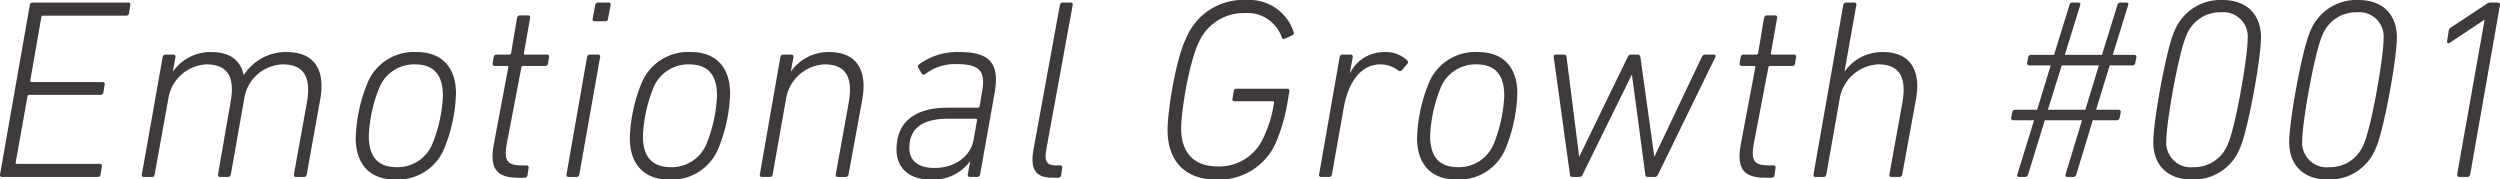 <svg xmlns="http://www.w3.org/2000/svg" width="292.48" height="21" viewBox="0 0 292.48 21">
  <path id="パス_348" data-name="パス 348" d="M1.62-.3a.23.23,0,0,0,.24.3H13.02a.317.317,0,0,0,.36-.3l.15-.93a.23.23,0,0,0-.24-.3H3.6c-.12,0-.18-.06-.15-.18L4.83-9.42a.2.2,0,0,1,.21-.18h8.31a.317.317,0,0,0,.36-.3l.15-.9a.23.23,0,0,0-.24-.3H5.31c-.12,0-.18-.06-.15-.21l1.29-7.38a.2.2,0,0,1,.21-.18h9.69a.317.317,0,0,0,.36-.3l.15-.93a.23.23,0,0,0-.24-.3H5.43a.327.327,0,0,0-.33.3ZM37.17,0a.327.327,0,0,0,.33-.3l1.59-8.85c.6-3.48-.78-5.46-3.93-5.46a5.859,5.859,0,0,0-5.01,2.67h-.03c-.36-1.71-1.62-2.67-3.78-2.67a5.362,5.362,0,0,0-4.47,2.25h-.03l.3-1.65a.23.23,0,0,0-.24-.3h-.93a.327.327,0,0,0-.33.3L18.21-.3a.23.23,0,0,0,.24.3h.96c.18,0,.27-.12.3-.3L21.3-9.12a4.751,4.751,0,0,1,4.47-4.05c2.46,0,3.36,1.47,2.82,4.41L27.12-.3a.242.242,0,0,0,.24.3h.93a.327.327,0,0,0,.33-.3l1.56-8.82a4.722,4.722,0,0,1,4.5-4.05c2.43,0,3.36,1.41,2.85,4.41L36-.3a.242.242,0,0,0,.24.3Zm7.47-11.07a18.288,18.288,0,0,0-1.41,6.54C43.23-1.59,44.79.3,47.82.3a5.867,5.867,0,0,0,5.73-3.54,18.288,18.288,0,0,0,1.41-6.54c0-2.94-1.56-4.83-4.59-4.83A5.867,5.867,0,0,0,44.64-11.07Zm8.79,1.59A16.994,16.994,0,0,1,52.2-3.87a4.4,4.4,0,0,1-4.14,2.73c-2.34,0-3.3-1.32-3.3-3.69a16.994,16.994,0,0,1,1.23-5.61,4.4,4.4,0,0,1,4.14-2.73C52.47-13.17,53.43-11.85,53.43-9.48ZM62.97.09a.332.332,0,0,0,.36-.3l.12-.84a.23.23,0,0,0-.24-.3H62.7c-1.71,0-2.16-.48-1.8-2.52l1.71-8.94a.2.2,0,0,1,.21-.18H65.4a.306.306,0,0,0,.33-.3l.12-.72a.23.23,0,0,0-.24-.3H63.03c-.09,0-.15-.06-.12-.18l.72-4.11a.23.23,0,0,0-.24-.3h-.96a.349.349,0,0,0-.33.3l-.69,4.11a.228.228,0,0,1-.24.18H59.7a.327.327,0,0,0-.33.3l-.12.72a.23.23,0,0,0,.24.3h1.44c.12,0,.18.06.15.18L59.37-3.75C58.89-.93,59.73.09,62.25.09Zm9.45-18.3a.306.306,0,0,0,.33-.3l.3-1.59a.23.23,0,0,0-.24-.3H71.58a.327.327,0,0,0-.33.3l-.3,1.59a.23.23,0,0,0,.24.3ZM69.09,0c.18,0,.27-.12.3-.3l2.43-13.71a.23.23,0,0,0-.24-.3h-.96a.327.327,0,0,0-.33.3L67.89-.3a.23.23,0,0,0,.24.3Zm7.62-11.07A18.287,18.287,0,0,0,75.3-4.53C75.3-1.59,76.86.3,79.89.3a5.867,5.867,0,0,0,5.73-3.54,18.287,18.287,0,0,0,1.41-6.54c0-2.94-1.56-4.83-4.59-4.83A5.867,5.867,0,0,0,76.71-11.07ZM85.5-9.48a16.994,16.994,0,0,1-1.23,5.61,4.4,4.4,0,0,1-4.14,2.73c-2.34,0-3.3-1.32-3.3-3.69a16.994,16.994,0,0,1,1.23-5.61,4.4,4.4,0,0,1,4.14-2.73C84.54-13.17,85.5-11.85,85.5-9.48ZM100.56,0a.327.327,0,0,0,.33-.3l1.62-8.85c.6-3.48-.81-5.46-3.87-5.46a5.362,5.362,0,0,0-4.47,2.25h-.03l.3-1.65a.23.23,0,0,0-.24-.3h-.96a.327.327,0,0,0-.33.3L90.51-.3c-.03.18.06.3.21.3h.99c.18,0,.27-.12.3-.3l1.56-8.82a4.805,4.805,0,0,1,4.5-4.05c2.43,0,3.36,1.41,2.85,4.41L99.39-.3c-.03.18.06.3.21.3Zm15.39,0a.327.327,0,0,0,.33-.3l1.71-9.6c.6-3.45-.66-4.71-4.11-4.71a7.561,7.561,0,0,0-4.74,1.44.286.286,0,0,0-.09.39l.39.66c.09.18.27.21.45.06a5.728,5.728,0,0,1,3.66-1.14c2.82,0,3.39.93,2.94,3.36l-.27,1.56a.228.228,0,0,1-.24.18H112.5c-3.87,0-6,1.68-6,4.89,0,2.16,1.47,3.51,3.93,3.51a5.319,5.319,0,0,0,4.65-2.1h.03l-.27,1.5a.23.23,0,0,0,.24.3Zm-4.98-1.05c-2.01,0-2.97-.9-2.97-2.34,0-2.1,1.29-3.42,4.53-3.42h3.27c.09,0,.15.06.12.18l-.39,2.22C115.2-2.43,113.34-1.05,110.97-1.05ZM125.4.09a.332.332,0,0,0,.36-.3l.12-.84a.23.23,0,0,0-.24-.3h-.48c-1.08,0-1.38-.45-1.14-1.86l3.09-16.89a.23.23,0,0,0-.24-.3h-.96a.321.321,0,0,0-.3.3L122.52-3.18c-.39,2.25.21,3.27,2.22,3.27Zm12.81-5.58c0,3.72,2.16,5.79,5.61,5.79a7.229,7.229,0,0,0,7.14-4.5,20.255,20.255,0,0,0,1.29-4.59l.21-1.23c.03-.18-.06-.3-.21-.3h-6a.293.293,0,0,0-.3.27l-.15.9a.23.23,0,0,0,.24.3h4.47c.12,0,.18.06.15.18a13.759,13.759,0,0,1-1.2,3.99,5.642,5.642,0,0,1-5.4,3.45c-2.76,0-4.26-1.62-4.26-4.44,0-2.13.96-7.8,2.04-10.02a5.737,5.737,0,0,1,5.4-3.48,4.259,4.259,0,0,1,4.35,2.88c.03.12.15.18.33.12l.87-.39a.291.291,0,0,0,.18-.36,5.419,5.419,0,0,0-5.46-3.78,7.219,7.219,0,0,0-7.14,4.5C139.2-13.89,138.21-7.77,138.21-5.49ZM157.14,0c.18,0,.27-.12.3-.3l1.41-7.95c.48-2.58,1.83-4.92,4.26-4.92a3.474,3.474,0,0,1,2.1.72.323.323,0,0,0,.42-.03l.63-.75a.28.28,0,0,0,0-.39,3.624,3.624,0,0,0-2.61-.99,4.465,4.465,0,0,0-4.08,2.43h-.03l.33-1.83a.23.23,0,0,0-.24-.3h-.96a.327.327,0,0,0-.33.3L155.94-.3a.23.23,0,0,0,.24.3Zm11.67-11.07a18.287,18.287,0,0,0-1.41,6.54c0,2.94,1.56,4.83,4.59,4.83a5.867,5.867,0,0,0,5.73-3.54,18.288,18.288,0,0,0,1.41-6.54c0-2.94-1.56-4.83-4.59-4.83A5.867,5.867,0,0,0,168.81-11.07Zm8.79,1.59a16.994,16.994,0,0,1-1.23,5.61,4.4,4.4,0,0,1-4.14,2.73c-2.34,0-3.3-1.32-3.3-3.69a16.994,16.994,0,0,1,1.23-5.61,4.4,4.4,0,0,1,4.14-2.73C176.64-13.17,177.6-11.85,177.6-9.48ZM195.21,0c.18,0,.27-.09.39-.3l6.69-13.71c.09-.18.03-.3-.18-.3h-.99c-.21,0-.3.09-.42.3L195.18-2.4h-.03l-1.62-11.61a.308.308,0,0,0-.33-.3h-.78a.444.444,0,0,0-.39.3L186.39-2.4h-.03l-1.47-11.61a.317.317,0,0,0-.36-.3h-.87c-.21,0-.3.12-.27.3L185.28-.3c0,.21.09.3.3.3h.81a.4.4,0,0,0,.39-.3l5.73-11.64h.03L194.1-.3c0,.21.09.3.3.3Zm13.65.09a.332.332,0,0,0,.36-.3l.12-.84a.23.23,0,0,0-.24-.3h-.51c-1.71,0-2.16-.48-1.8-2.52l1.71-8.94a.2.2,0,0,1,.21-.18h2.58a.306.306,0,0,0,.33-.3l.12-.72a.23.23,0,0,0-.24-.3h-2.58c-.09,0-.15-.06-.12-.18l.72-4.11a.23.23,0,0,0-.24-.3h-.96a.349.349,0,0,0-.33.3l-.69,4.11a.228.228,0,0,1-.24.18h-1.47a.327.327,0,0,0-.33.3l-.12.72a.23.23,0,0,0,.24.3h1.44c.12,0,.18.06.15.18l-1.71,9.06c-.48,2.82.36,3.84,2.88,3.84ZM223.83,0a.327.327,0,0,0,.33-.3l1.62-8.85c.6-3.48-.81-5.46-3.87-5.46a5.362,5.362,0,0,0-4.47,2.25h-.03l1.38-7.74a.23.23,0,0,0-.24-.3h-.96a.327.327,0,0,0-.33.3L213.78-.3c-.03.18.06.3.21.3h.99c.18,0,.27-.12.3-.3l1.56-8.82a4.805,4.805,0,0,1,4.5-4.05c2.43,0,3.36,1.41,2.85,4.41L222.66-.3c-.03.18.06.3.21.3Zm13.8-.3c-.06.18,0,.3.21.3h.69c.21,0,.3-.12.36-.3l1.95-6.33h4.35L243.27-.3c-.06.18,0,.3.21.3h.69c.21,0,.3-.12.36-.3l1.92-6.33h2.79a.336.336,0,0,0,.36-.3l.12-.63a.248.248,0,0,0-.27-.3h-2.61l1.59-5.19h2.67a.327.327,0,0,0,.33-.3l.12-.63a.23.23,0,0,0-.24-.3h-2.52l1.8-5.82c.06-.18,0-.3-.21-.3h-.69a.351.351,0,0,0-.36.3l-1.8,5.82h-4.35l1.8-5.82c.06-.18-.03-.3-.24-.3h-.66c-.21,0-.3.09-.36.3l-1.8,5.82h-2.67a.336.336,0,0,0-.36.3l-.12.63a.248.248,0,0,0,.27.3h2.49l-1.59,5.19h-2.55a.336.336,0,0,0-.36.3l-.12.63a.248.248,0,0,0,.27.3h2.4Zm3.57-7.56,1.62-5.19h4.35l-1.59,5.19Zm12.33,3.78c0,2.7,1.68,4.38,4.5,4.38a5.8,5.8,0,0,0,5.61-3.6c.93-1.95,2.49-10.5,2.49-13.02,0-2.7-1.68-4.38-4.5-4.38a5.8,5.8,0,0,0-5.61,3.6C255.09-15.15,253.53-6.6,253.53-4.08Zm1.53-.21c0-2.19,1.5-10.59,2.4-12.39a4.211,4.211,0,0,1,3.99-2.58,2.851,2.851,0,0,1,3.12,3.15c0,2.19-1.47,10.59-2.37,12.39a4.211,4.211,0,0,1-3.99,2.58A2.873,2.873,0,0,1,255.06-4.29Zm14.37.21c0,2.7,1.68,4.38,4.5,4.38a5.8,5.8,0,0,0,5.61-3.6c.93-1.95,2.49-10.5,2.49-13.02,0-2.7-1.68-4.38-4.5-4.38a5.8,5.8,0,0,0-5.61,3.6C270.99-15.15,269.43-6.6,269.43-4.08Zm1.53-.21c0-2.19,1.5-10.59,2.4-12.39a4.211,4.211,0,0,1,3.99-2.58,2.851,2.851,0,0,1,3.12,3.15c0,2.19-1.47,10.59-2.37,12.39a4.211,4.211,0,0,1-3.99,2.58A2.873,2.873,0,0,1,270.96-4.29ZM289.08-.3a.248.248,0,0,0,.27.3h.93a.327.327,0,0,0,.33-.3l3.48-19.8a.248.248,0,0,0-.27-.3h-.87a.72.72,0,0,0-.45.18l-4.14,2.73a.528.528,0,0,0-.27.39l-.18,1.2c-.03.24.12.33.3.21l4.02-2.67h.06Z" transform="translate(-1.614 20.7)" fill="#3e3a39"/>
</svg>
